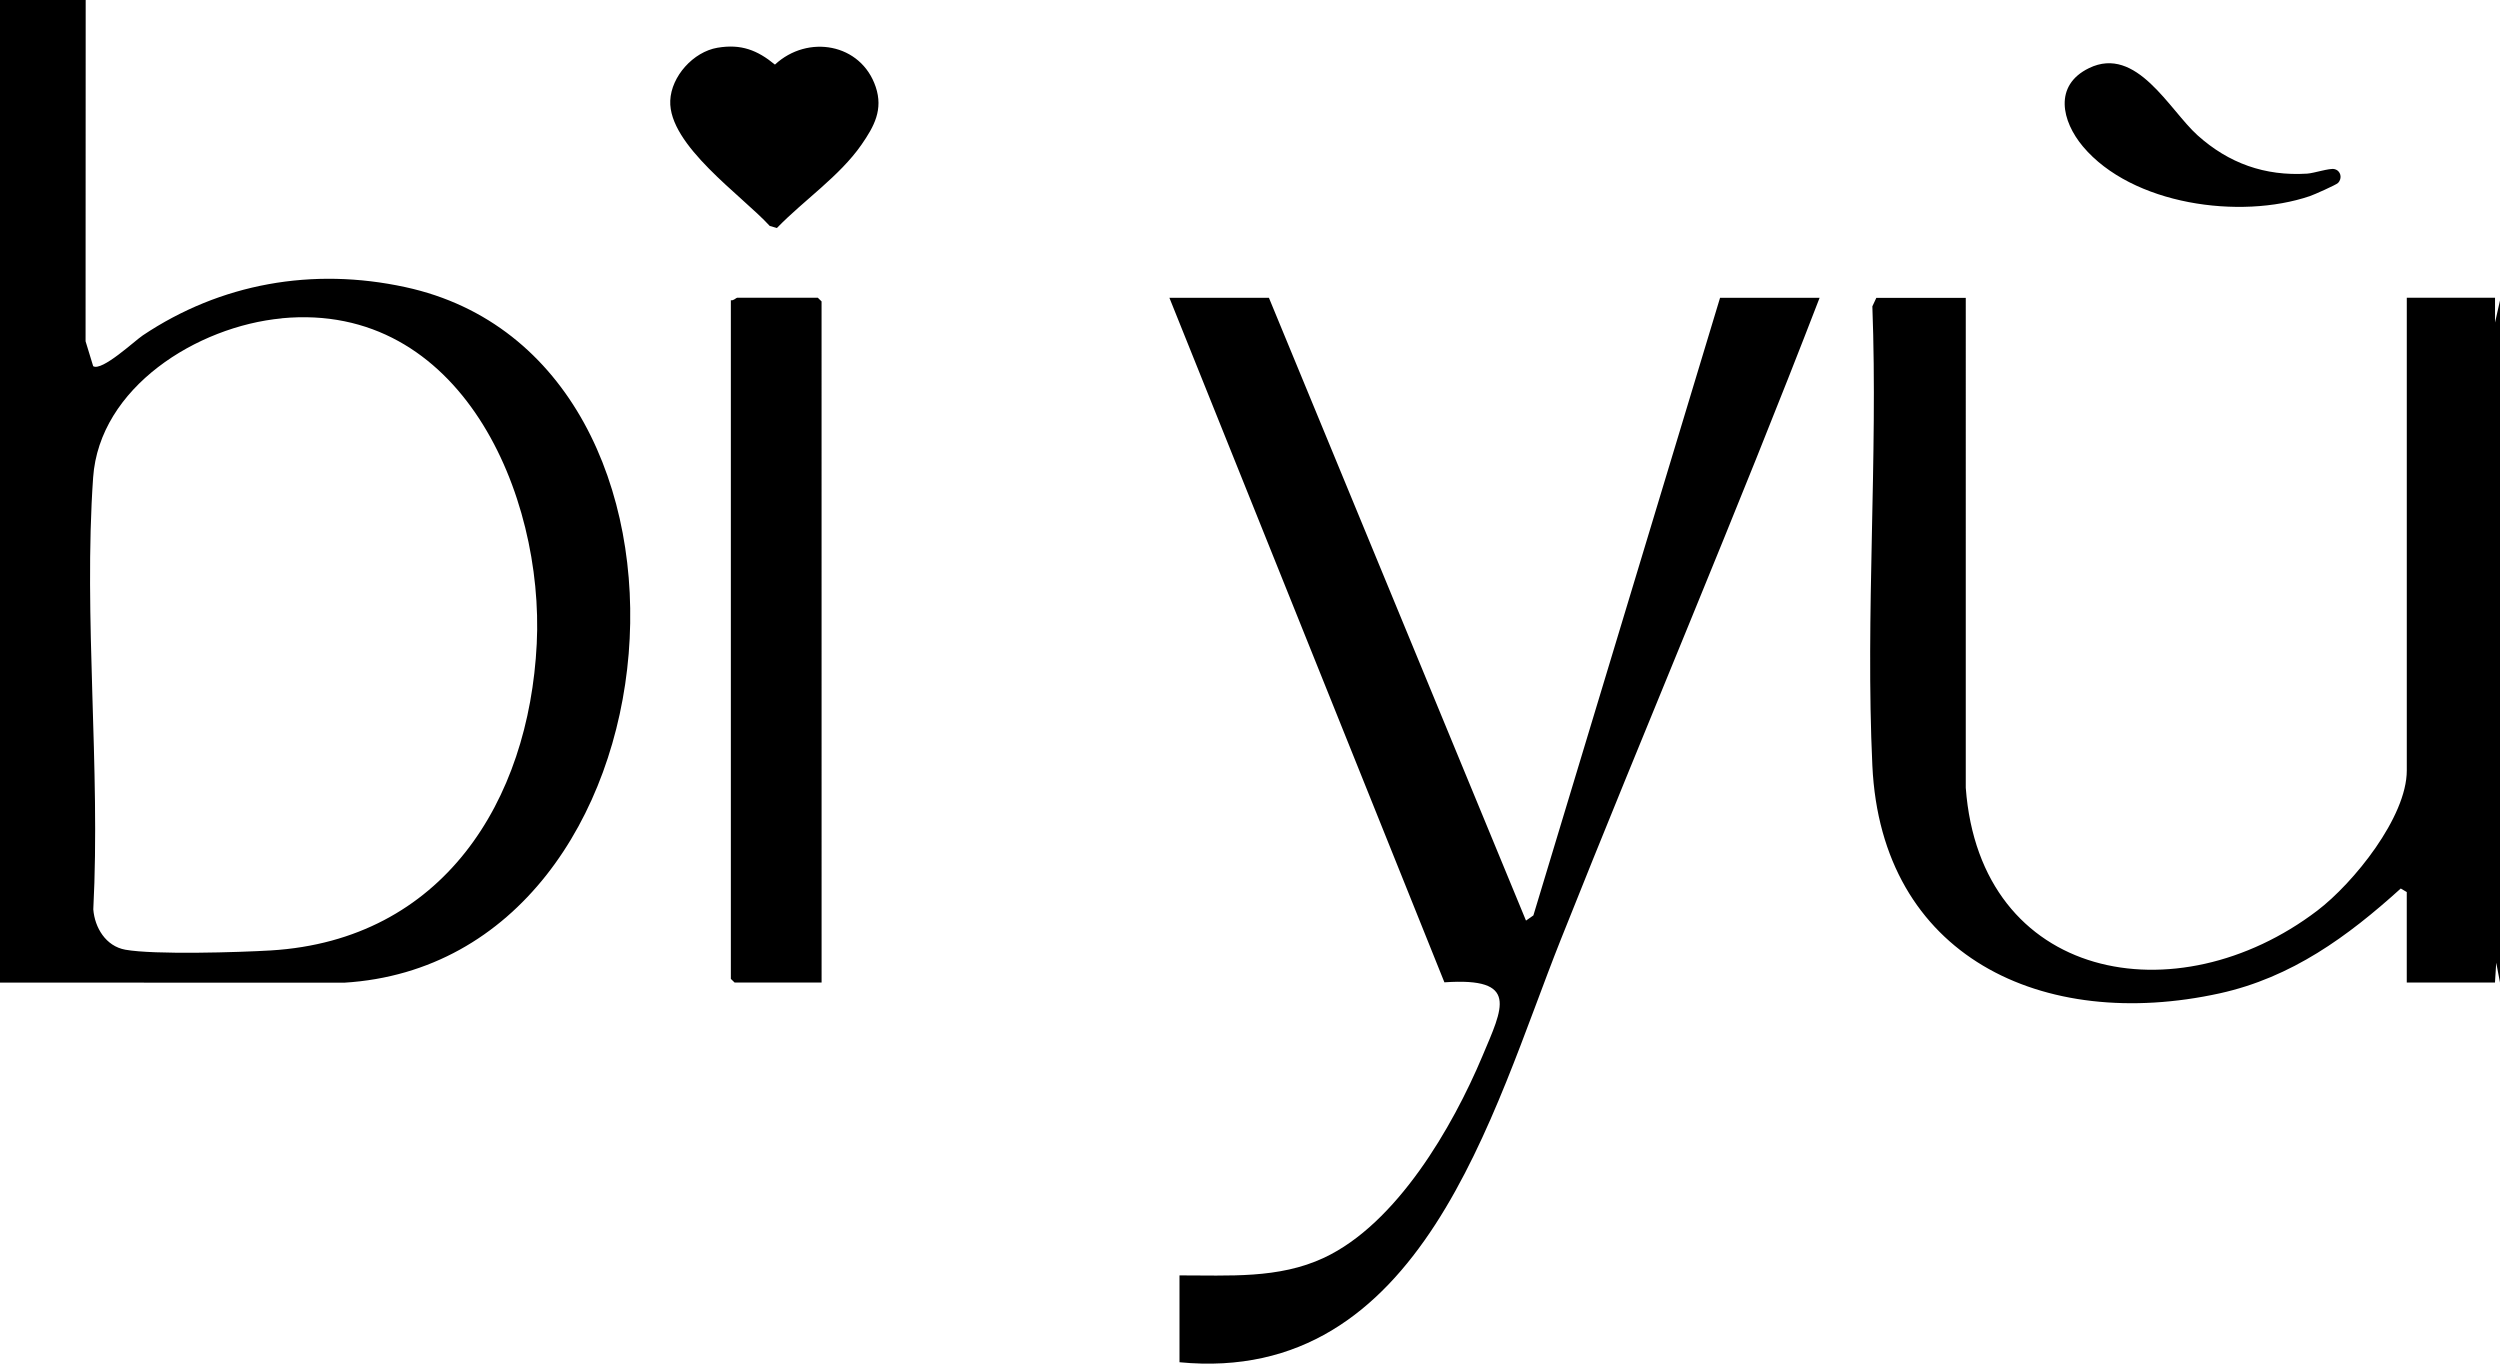 <svg xmlns="http://www.w3.org/2000/svg" fill="fff" viewBox="0 0 88 48" height="48" width="88"><path d="m3.016 0-.004 12.013.268.877c.31.188 1.46-.893 1.746-1.084 2.738-1.832 5.977-2.407 9.238-1.7C25.92 12.623 24.3 33.852 12.112 34.591l-12.114-.004V0zm6.902 11.206c-2.983.283-6.418 2.43-6.64 5.603-.342 4.926.263 10.233.006 15.2.05.645.44 1.297 1.128 1.421 1.017.182 3.992.093 5.128.025 6.046-.37 9.078-5.251 9.353-10.792.261-5.251-2.668-12.058-8.977-11.46zM88 34.586l-.133-.7-.044.7h-3.105V31.4l-.211-.125c-1.869 1.691-3.836 3.13-6.37 3.69-6.234 1.37-11.917-1.296-12.23-8.015-.248-5.32.2-10.826 0-16.166l.14-.3h3.148V27.73c.503 6.802 7.422 8.091 12.374 4.324 1.272-.968 3.15-3.29 3.15-4.933V10.48h3.106v.873l.177-.786v24.018zM44.665 10.48l9.05 21.925.26-.182 6.571-21.74h3.504c-2.915 7.566-6.112 15.055-9.114 22.6-2.422 6.08-4.884 15.694-13.418 14.868v-3.057c1.728-.005 3.488.13 5.09-.622 2.557-1.198 4.523-4.599 5.571-7.092.722-1.718 1.311-2.784-1.336-2.602l-9.68-24.095h3.504zM28.92 34.586h-3.061l-.133-.13V10.567c.087.028.191-.087.221-.087h2.84l.132.13zM25.259 1.68c.828-.14 1.402.086 2.019.594 1.153-1.072 3.032-.75 3.547.785.268.798-.052 1.387-.502 2.036-.769 1.108-2.039 1.962-2.976 2.931l-.252-.073c-.98-1.072-3.568-2.845-3.502-4.41.035-.856.81-1.718 1.664-1.863zM82.3 6.44c-.068.067-.843.413-.992.463-2.457.835-6.261.31-7.99-1.748-.745-.89-1.037-2.15.217-2.758 1.671-.81 2.823 1.469 3.818 2.365 1.097.985 2.37 1.443 3.859 1.35.245-.016.788-.2.96-.159.227.052.287.325.126.487z"></path></svg>